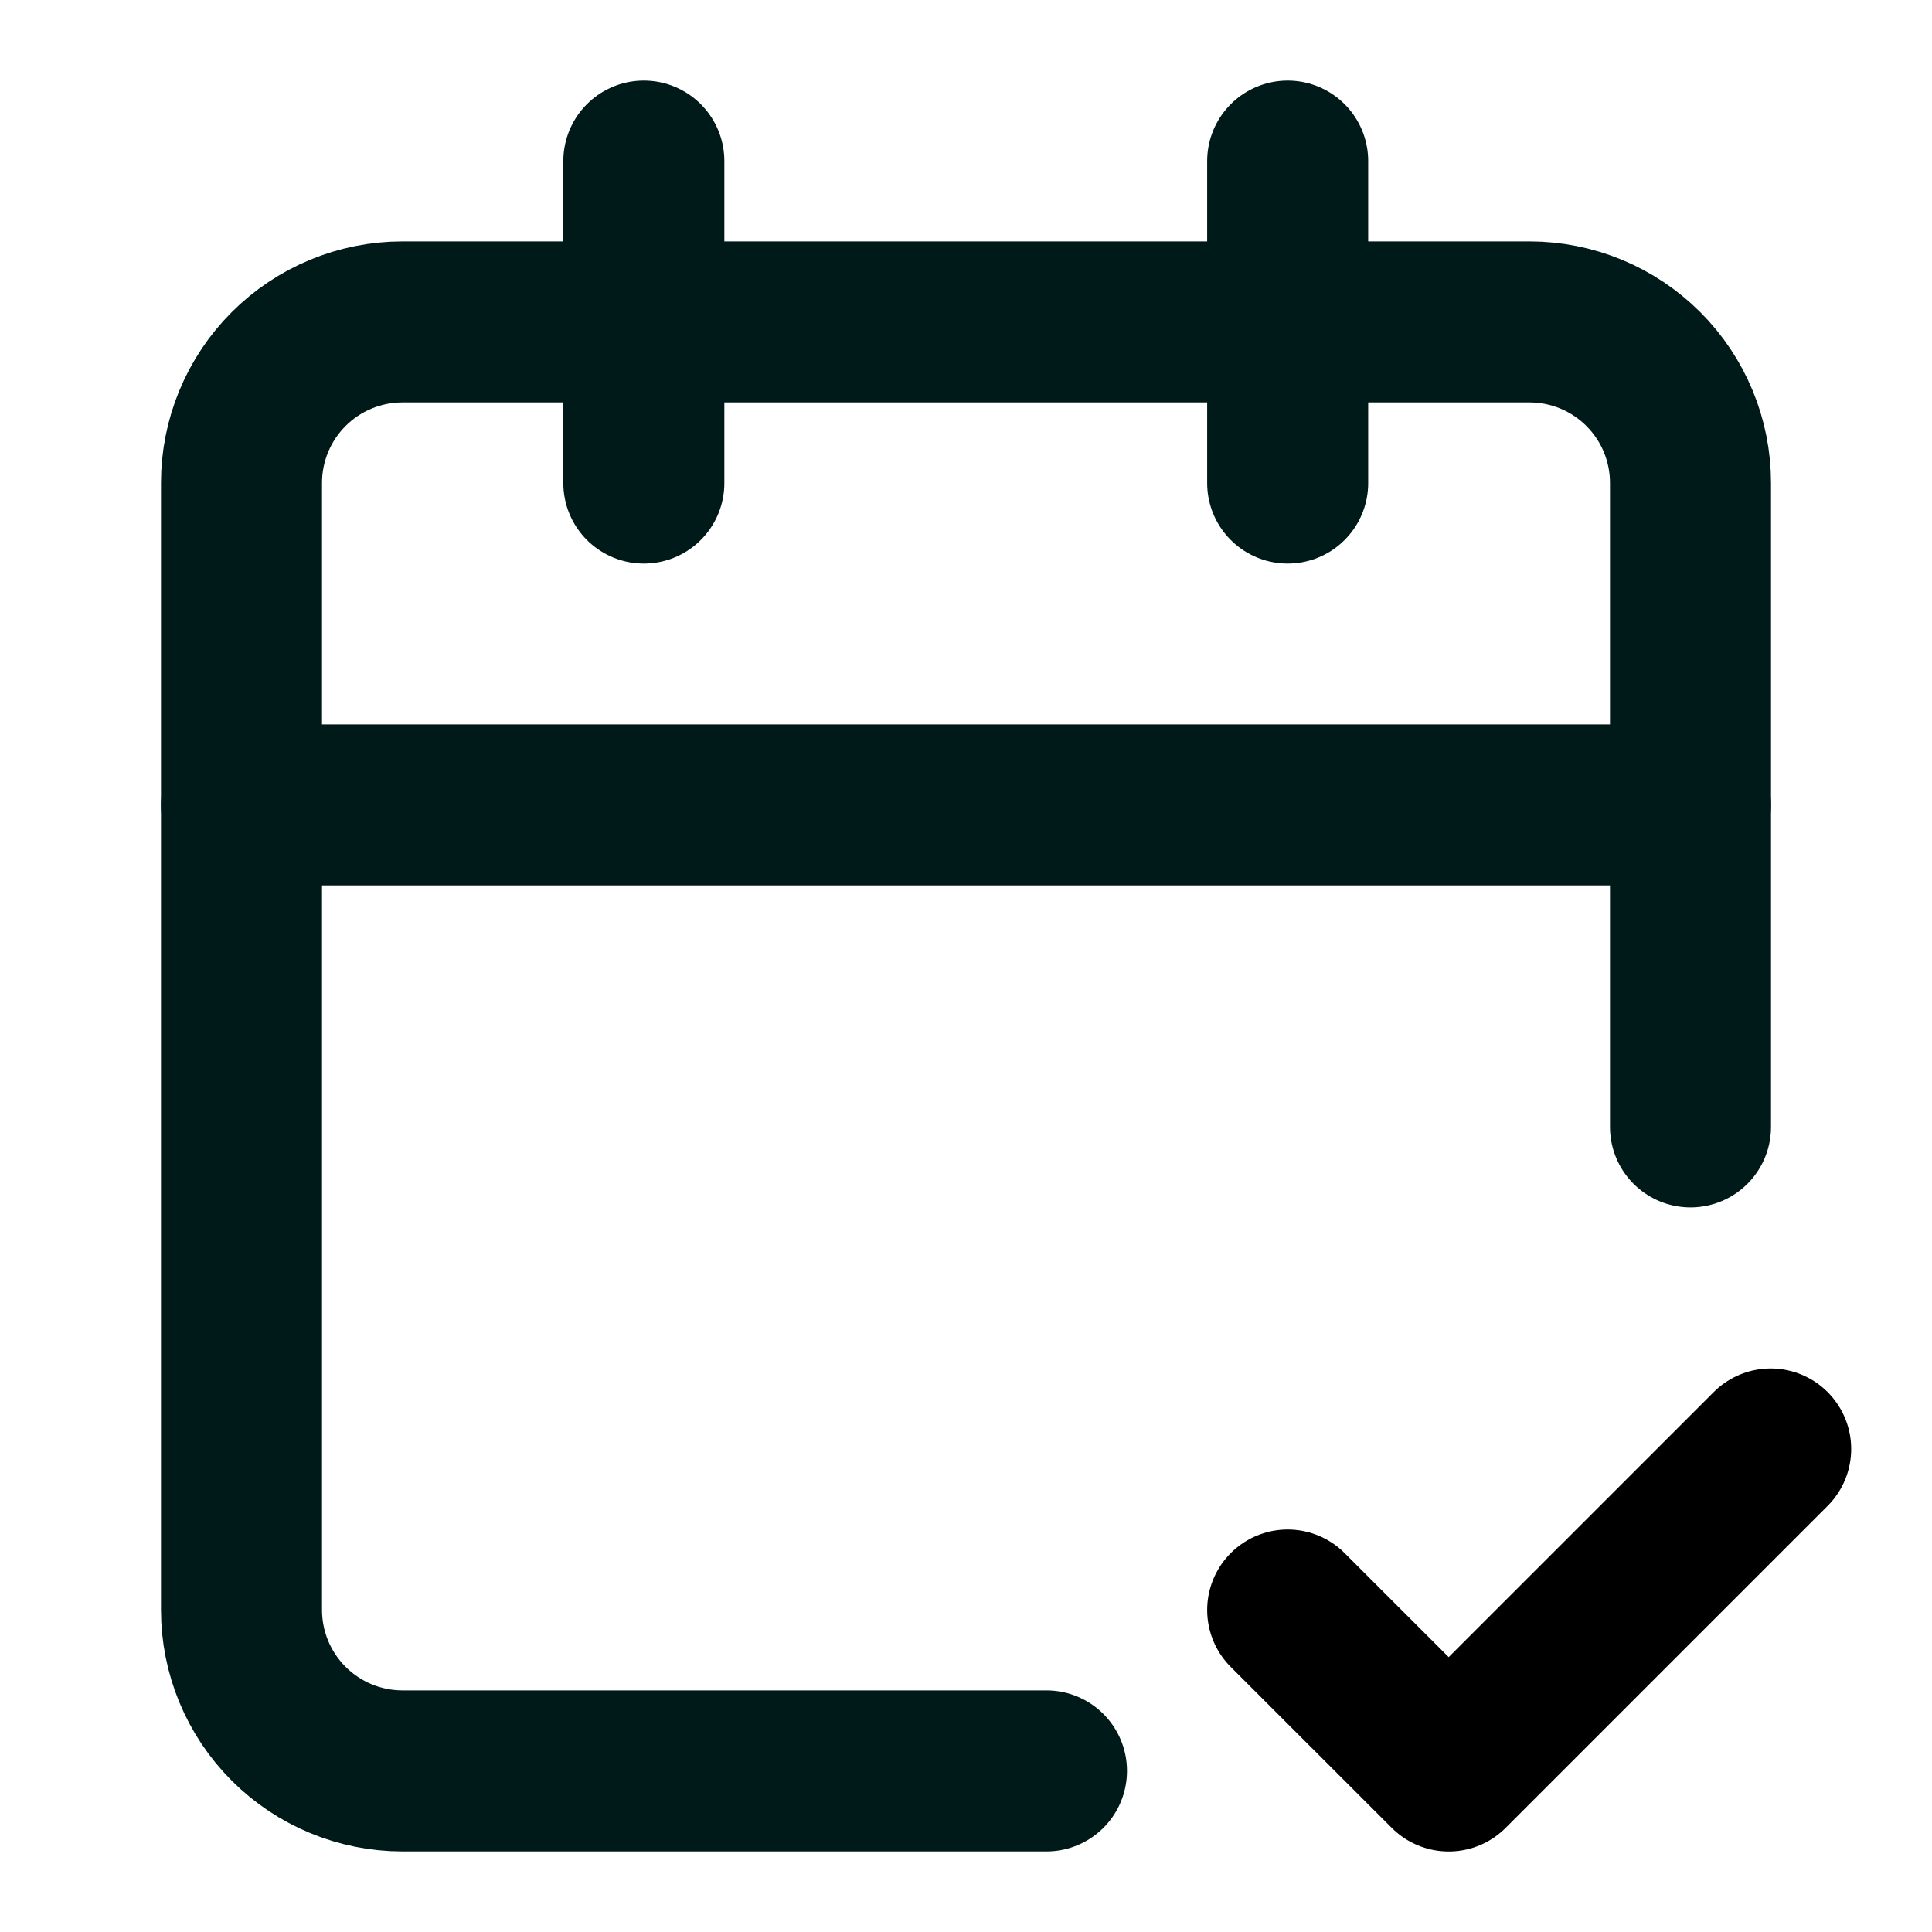 <svg width="32" height="32" viewBox="0 0 32 32" fill="none" xmlns="http://www.w3.org/2000/svg">
<path d="M10.664 2.668V8.001" stroke="#001919" stroke-width="2.667" stroke-linecap="round" stroke-linejoin="round"/>
<path d="M21.328 2.668V8.001" stroke="#001919" stroke-width="2.667" stroke-linecap="round" stroke-linejoin="round"/>
<path d="M28 18.665V7.999C28 7.291 27.719 6.613 27.219 6.113C26.719 5.613 26.041 5.332 25.333 5.332H6.667C5.959 5.332 5.281 5.613 4.781 6.113C4.281 6.613 4 7.291 4 7.999V26.665C4 27.373 4.281 28.051 4.781 28.551C5.281 29.051 5.959 29.332 6.667 29.332H17.333" stroke="#001919" stroke-width="2.667" stroke-linecap="round" stroke-linejoin="round"/>
<path d="M4 13.332H28" stroke="#001919" stroke-width="2.667" stroke-linecap="round" stroke-linejoin="round"/>
<path d="M21.328 26.667L23.995 29.333L29.328 24" stroke="black" stroke-width="2.667" stroke-linecap="round" stroke-linejoin="round"/>
</svg>
